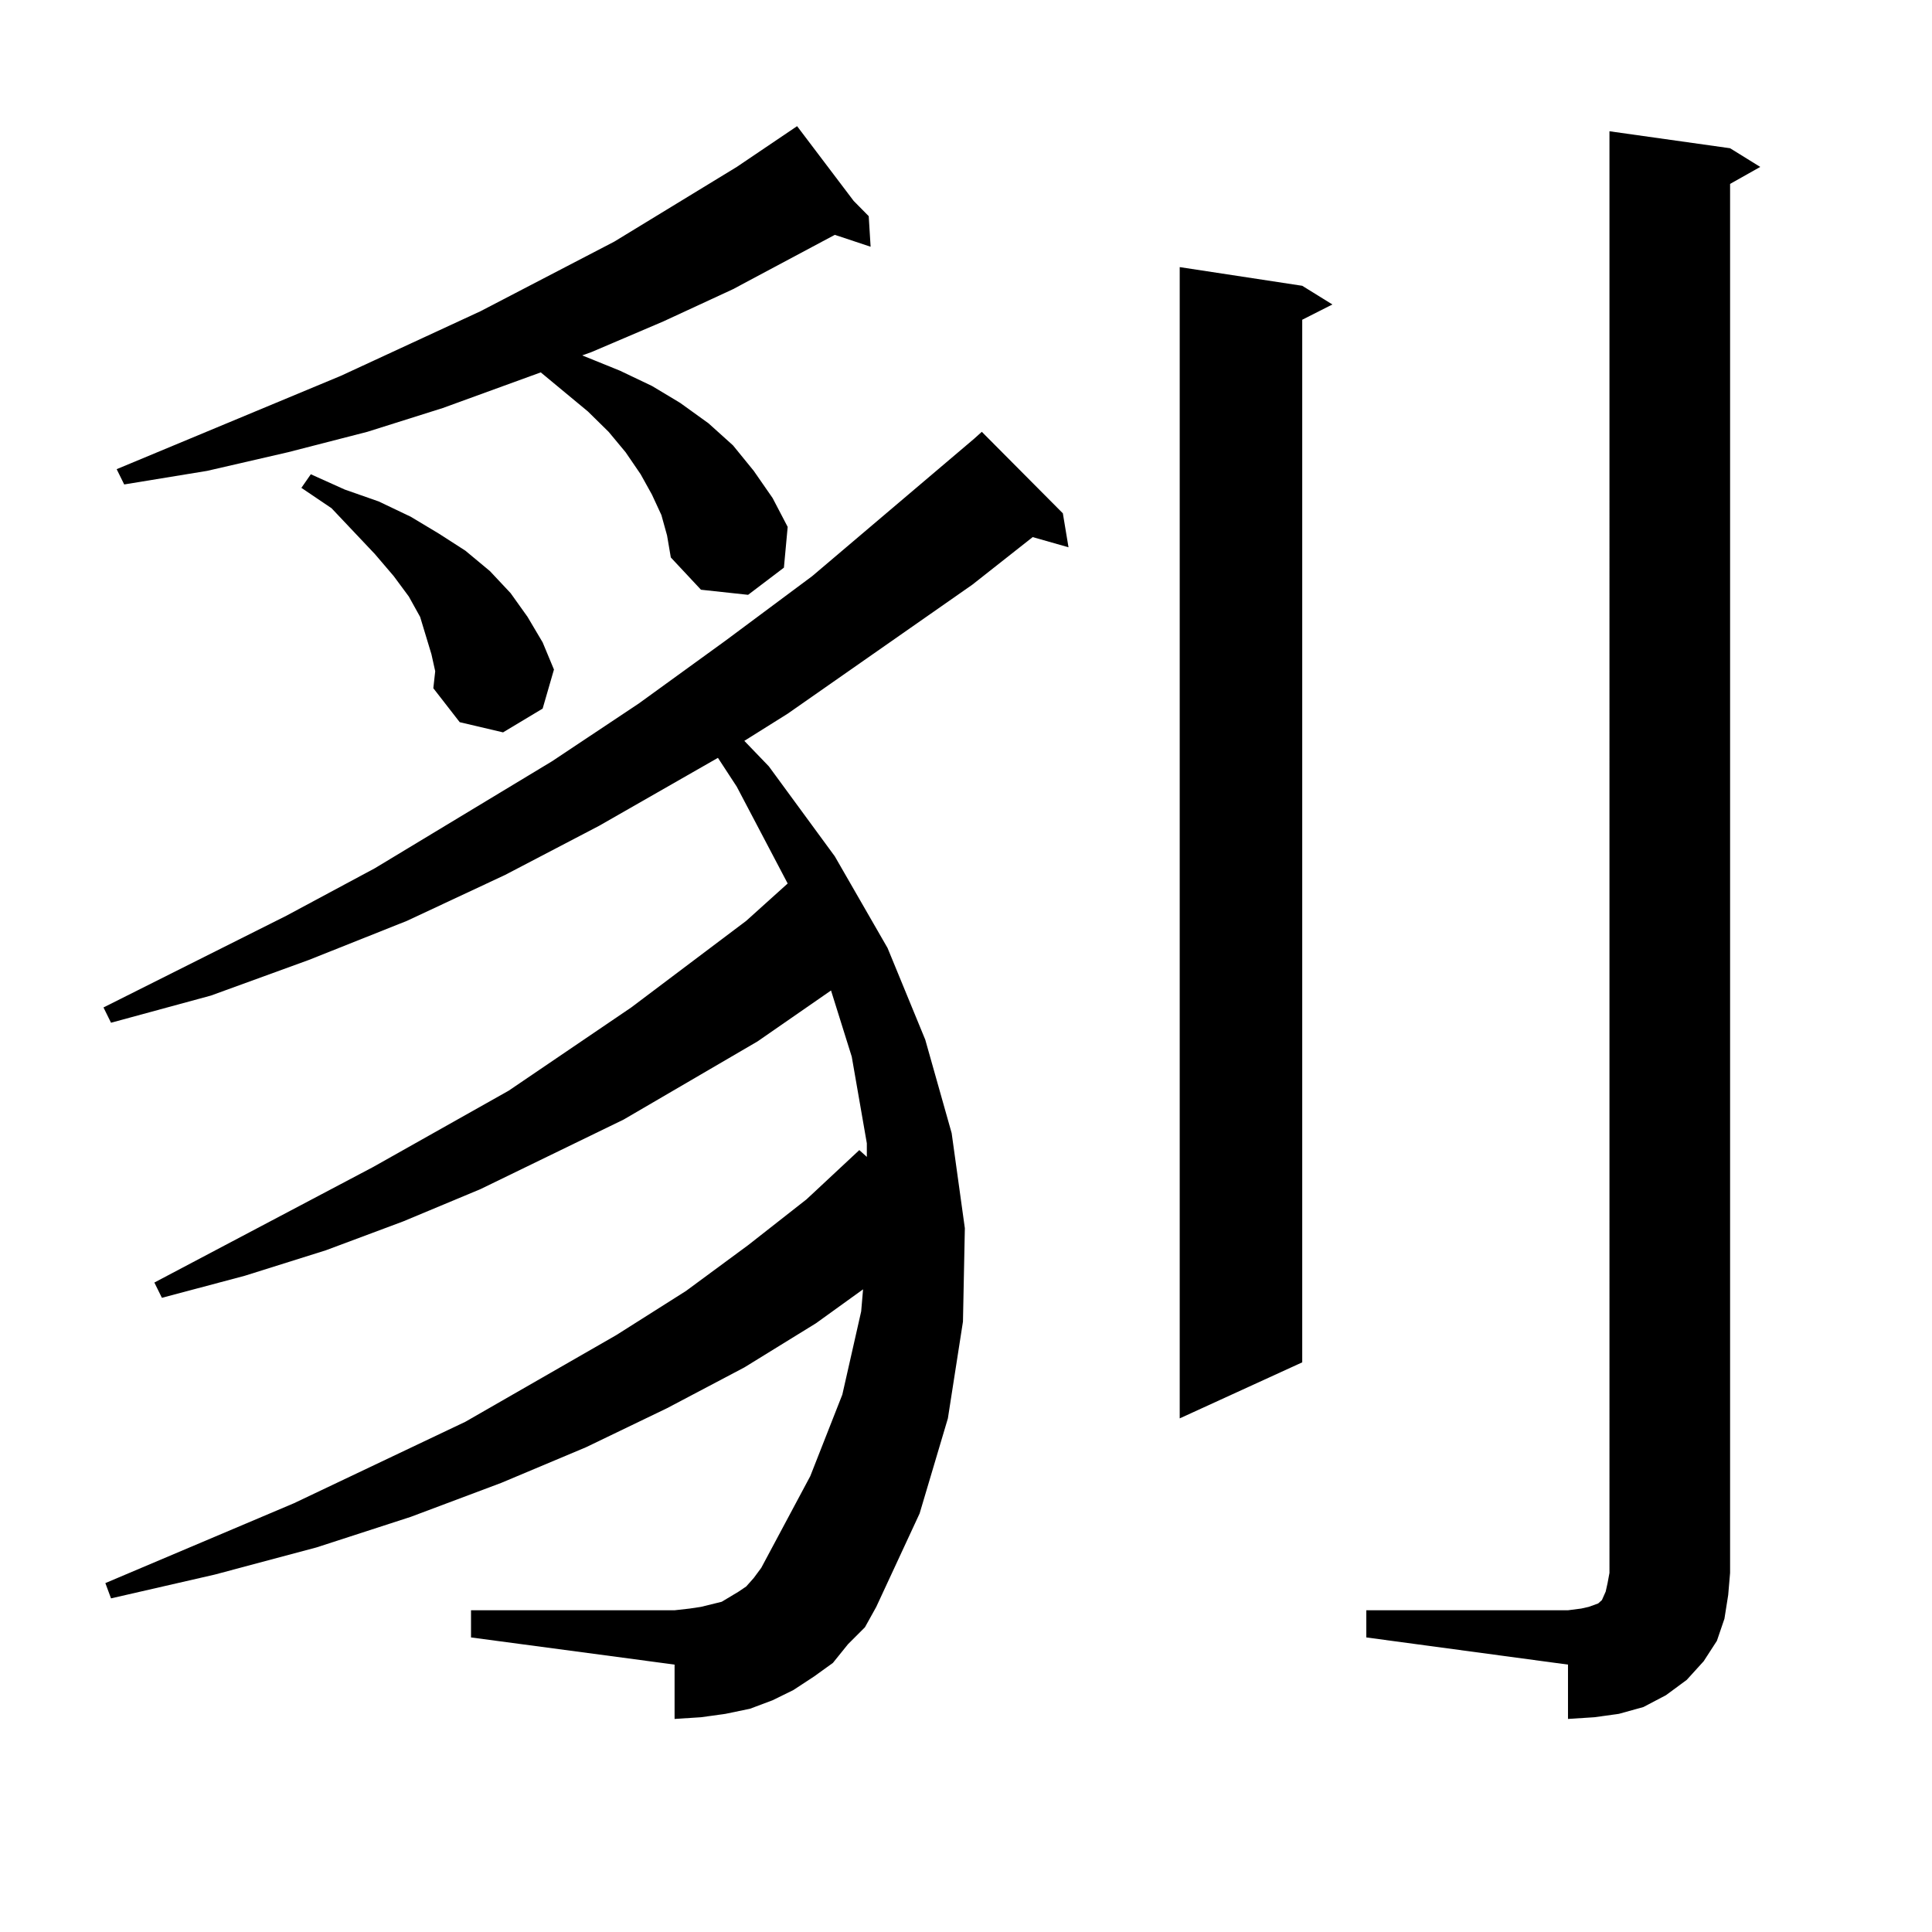 <?xml version="1.0" encoding="utf-8"?>
<!-- Generator: Adobe Illustrator 16.0.0, SVG Export Plug-In . SVG Version: 6.00 Build 0)  -->
<!DOCTYPE svg PUBLIC "-//W3C//DTD SVG 1.1//EN" "http://www.w3.org/Graphics/SVG/1.1/DTD/svg11.dtd">
<svg version="1.1" id="图层_1" xmlns="http://www.w3.org/2000/svg" xmlns:xlink="http://www.w3.org/1999/xlink" x="0px" y="0px"
	 width="1000px" height="1000px" viewBox="0 0 1000 1000" enable-background="new 0 0 1000 1000" xml:space="preserve">
<path d="M438.916,851.047l-7.805,9.668l-9.756,7.031l-10.731,7.031l-10.731,5.273l-11.707,4.395l-12.683,2.637l-12.683,1.758
	l-13.658,0.879v-28.125l-105.363-14.063v-14.063h105.363l7.805-0.879l5.854-0.879l10.731-2.637l8.78-5.273l3.902-2.637l3.902-4.395
	l3.902-5.273l25.365-47.461l16.585-42.188l9.756-43.066l0.976-11.426l-24.39,17.578l-37.072,22.852l-39.999,21.094l-41.95,20.215
	l-43.901,18.457l-46.828,17.578l-48.779,15.82l-52.682,14.063l-53.657,12.305l-2.927-7.91l97.559-41.309l88.778-42.188
	l78.047-44.824l36.097-22.852l32.194-23.73l30.243-23.73l27.316-25.488l3.902,3.516v-7.031l-7.805-44.824l-10.731-34.277
	l-38.048,26.367l-69.267,40.43L248.677,615.5l-39.999,16.699l-39.999,14.941l-41.95,13.184L83.803,671.75l-3.902-7.91
	l113.168-59.766l70.242-39.551l63.413-43.066l59.511-44.824l21.463-19.336l-26.341-50.098l-9.756-14.941l-61.462,35.156
	l-48.779,25.488l-50.73,23.73l-50.73,20.215l-50.73,18.457l-51.706,14.063l-3.902-7.91l94.632-47.461l45.853-24.609l91.705-55.371
	l44.877-29.883l44.877-32.52l44.877-33.398l83.9-71.191l3.902-3.516l41.95,42.188l2.927,17.578L534.523,278l-31.219,24.609
	l-95.607,66.797l-22.438,14.063l12.683,13.184l34.146,46.582l27.316,47.461l19.512,47.461l13.658,48.34l6.829,49.219l-0.976,48.34
	l-7.805,50.098l-14.634,49.219l-22.438,48.34l-5.854,10.547L438.916,851.047z M342.333,266.574l-4.878-10.547l-5.854-10.547
	l-7.805-11.426l-8.78-10.547l-10.731-10.547l-24.39-20.215l-50.73,18.457l-39.023,12.305l-40.975,10.547l-41.95,9.668l-42.926,7.031
	l-3.902-7.91l116.095-48.34l72.193-33.398l69.267-36.035l63.413-38.672l31.219-21.094l29.268,38.672l7.805,7.91l0.976,15.82
	l-18.536-6.152l-52.682,28.125l-36.097,16.699l-37.072,15.82l-4.878,1.758l19.512,7.91l16.585,7.91l14.634,8.789l14.634,10.547
	l12.683,11.426l10.731,13.184l9.756,14.063l7.805,14.941l-1.951,21.094l-18.536,14.063l-24.39-2.637l-15.609-16.699l-1.951-11.426
	L342.333,266.574z M223.312,338.645l-2.927-9.668l-2.927-9.668l-5.854-10.547l-7.805-10.547l-9.756-11.426l-22.438-23.73
	l-15.609-10.547l4.878-7.031l17.561,7.91l17.561,6.152l16.585,7.91l14.634,8.789l13.658,8.789l12.683,10.547l10.731,11.426
	l8.78,12.305l7.805,13.184l5.854,14.063l-5.854,20.215l-20.487,12.305l-22.438-5.273l-13.658-17.578l0.976-8.789L223.312,338.645z
	 M674.032,147.922l15.609,9.668l-15.609,7.91v539.648l-63.413,29.004V138.254L674.032,147.922z M707.202,833.469H811.59l6.829-0.879
	l3.902-0.879l4.878-1.758l1.951-1.758l1.951-4.395l0.976-4.395l0.976-5.273V67.941l62.438,8.789l15.609,9.668l-15.609,8.789v718.945
	l-0.976,11.426l-1.951,12.305l-3.902,11.426l-6.829,10.547l-8.78,9.668l-10.731,7.91l-11.707,6.152l-12.683,3.516l-12.683,1.758
	l-13.658,0.879v-28.125l-104.388-14.063V833.469z"/>
</svg>
